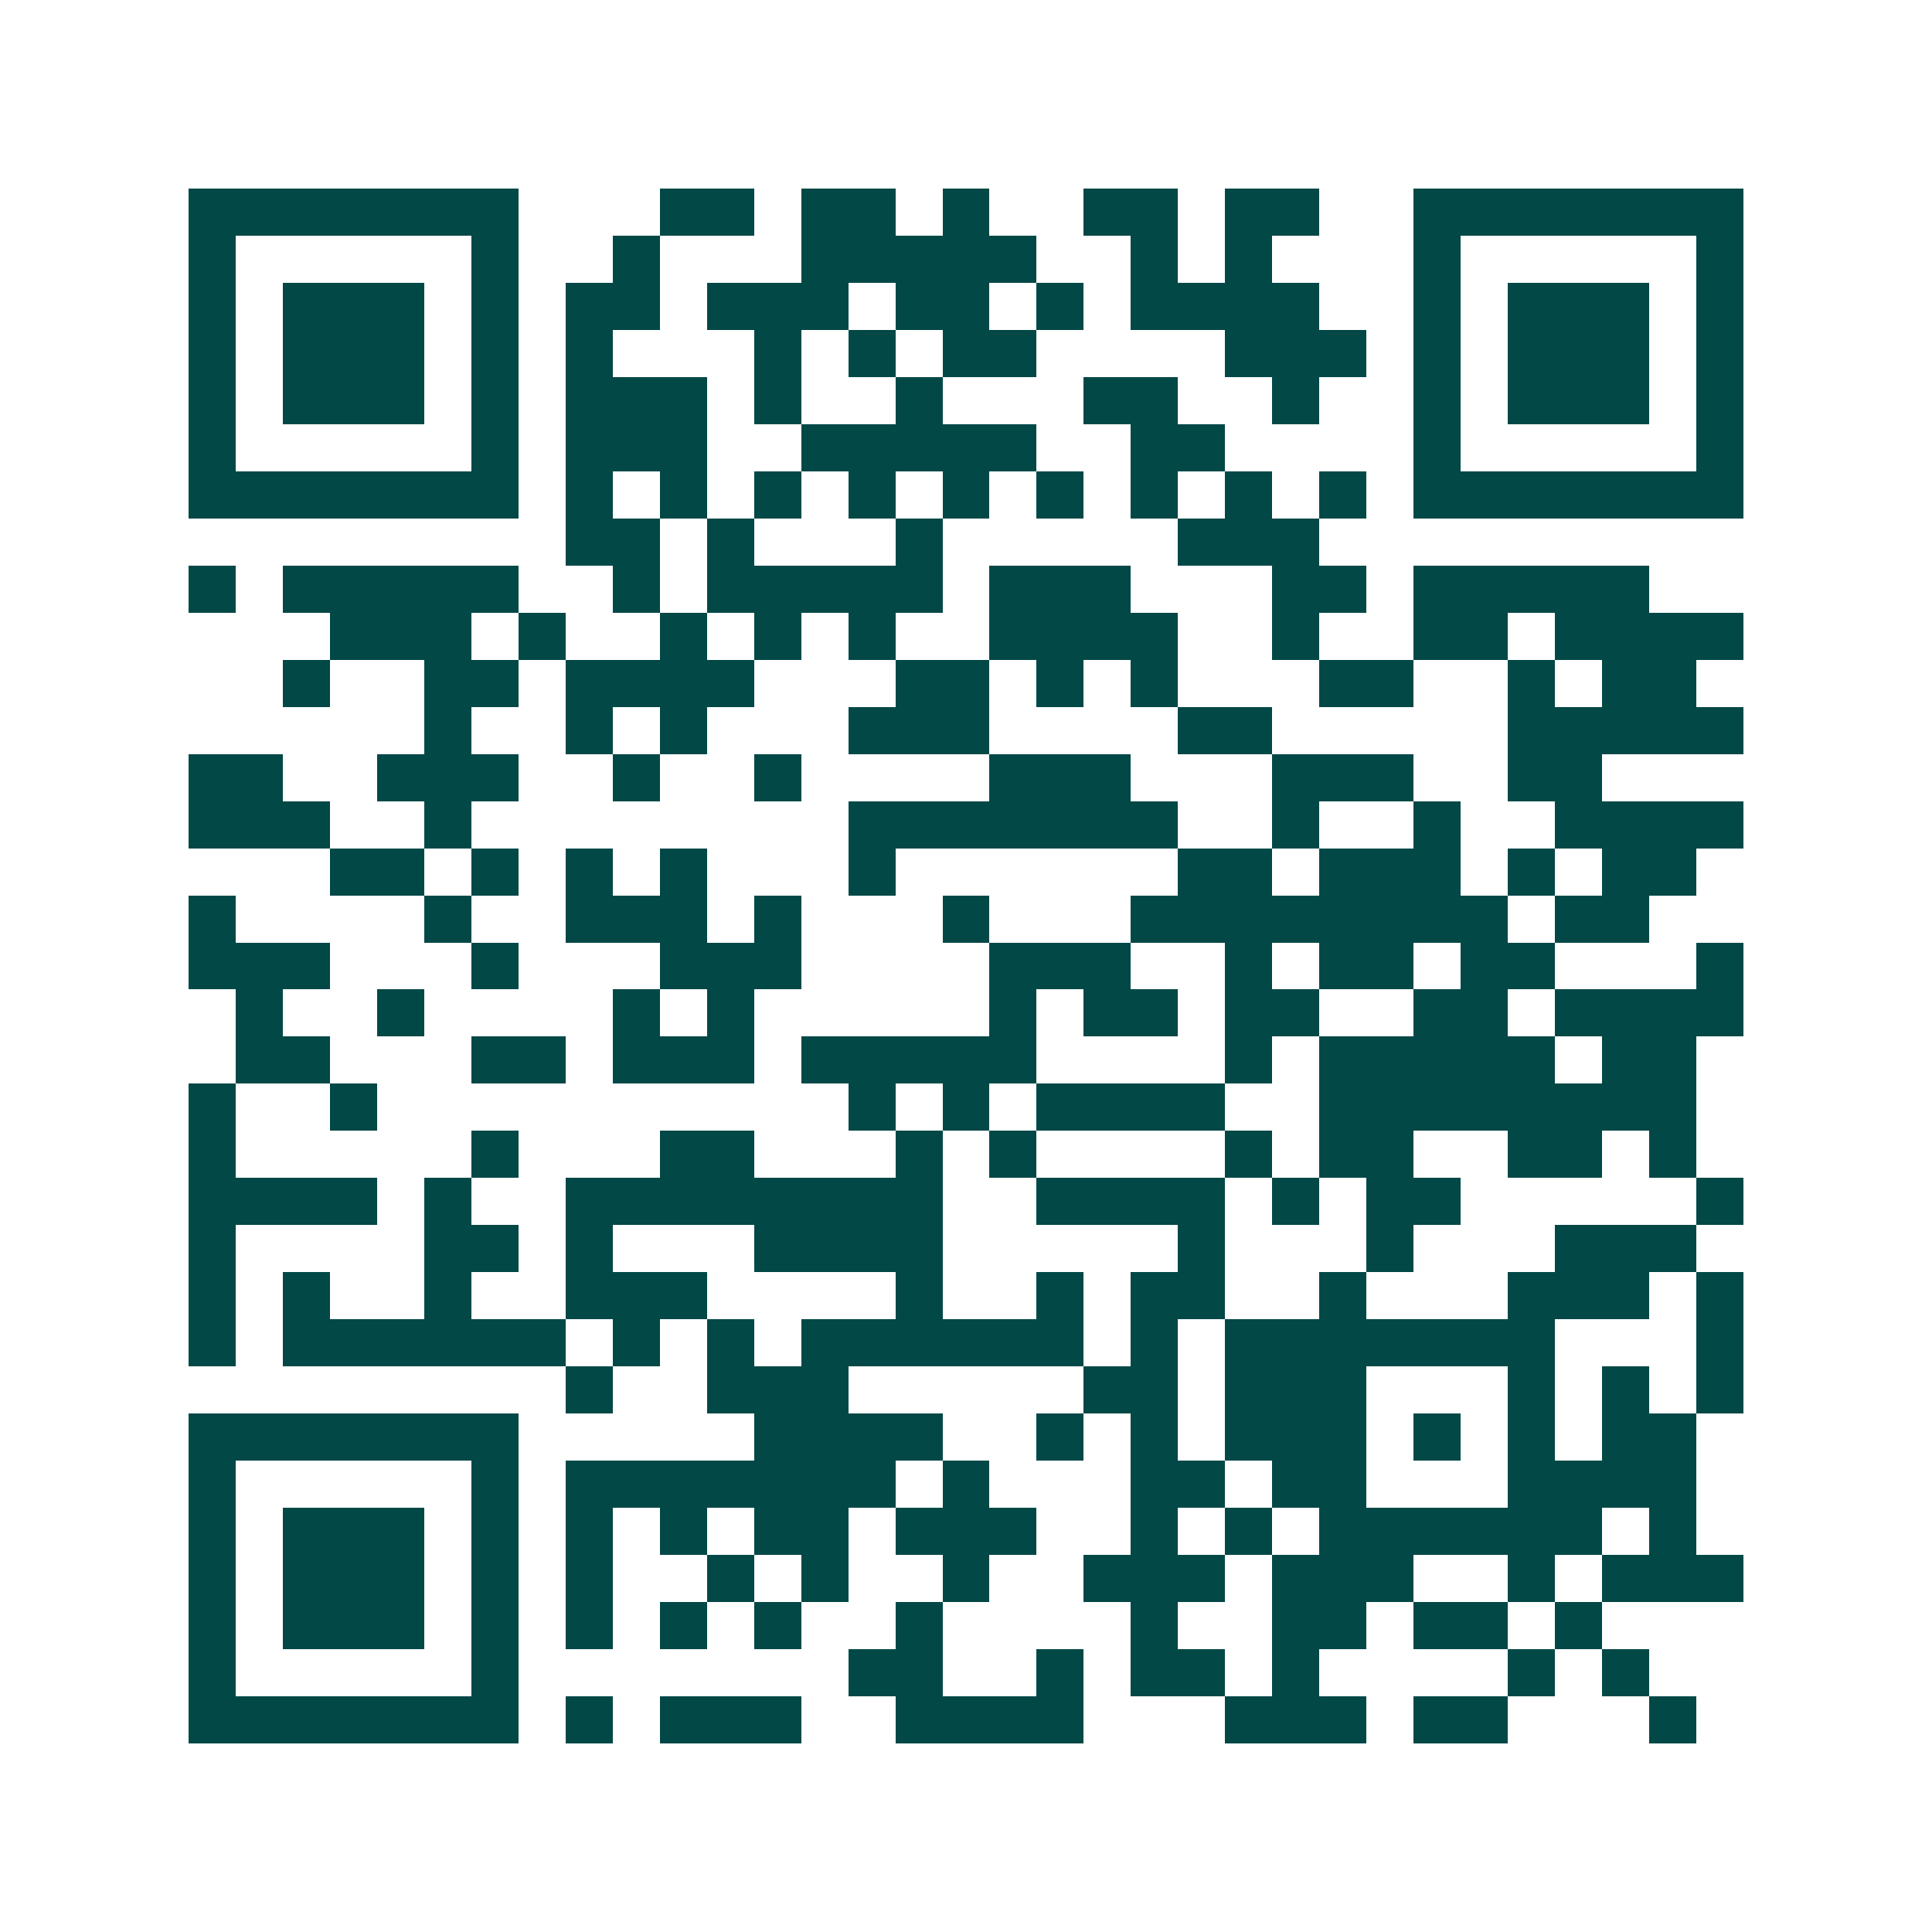 <svg xmlns="http://www.w3.org/2000/svg" width="200" height="200" viewBox="0 0 41 41" shape-rendering="crispEdges"><path fill="#ffffff" d="M0 0h41v41H0z"/><path stroke="#014847" d="M4 4.5h7m3 0h2m1 0h2m1 0h1m2 0h2m1 0h2m2 0h7M4 5.5h1m5 0h1m2 0h1m3 0h5m2 0h1m1 0h1m3 0h1m5 0h1M4 6.5h1m1 0h3m1 0h1m1 0h2m1 0h3m1 0h2m1 0h1m1 0h4m2 0h1m1 0h3m1 0h1M4 7.5h1m1 0h3m1 0h1m1 0h1m3 0h1m1 0h1m1 0h2m4 0h3m1 0h1m1 0h3m1 0h1M4 8.5h1m1 0h3m1 0h1m1 0h3m1 0h1m2 0h1m3 0h2m2 0h1m2 0h1m1 0h3m1 0h1M4 9.5h1m5 0h1m1 0h3m2 0h5m2 0h2m4 0h1m5 0h1M4 10.5h7m1 0h1m1 0h1m1 0h1m1 0h1m1 0h1m1 0h1m1 0h1m1 0h1m1 0h1m1 0h7M12 11.5h2m1 0h1m3 0h1m5 0h3M4 12.5h1m1 0h5m2 0h1m1 0h5m1 0h3m3 0h2m1 0h5M7 13.5h3m1 0h1m2 0h1m1 0h1m1 0h1m2 0h4m2 0h1m2 0h2m1 0h4M6 14.5h1m2 0h2m1 0h4m3 0h2m1 0h1m1 0h1m3 0h2m2 0h1m1 0h2M9 15.5h1m2 0h1m1 0h1m3 0h3m4 0h2m5 0h5M4 16.5h2m2 0h3m2 0h1m2 0h1m4 0h3m3 0h3m2 0h2M4 17.5h3m2 0h1m8 0h7m2 0h1m2 0h1m2 0h4M7 18.5h2m1 0h1m1 0h1m1 0h1m3 0h1m6 0h2m1 0h3m1 0h1m1 0h2M4 19.5h1m4 0h1m2 0h3m1 0h1m3 0h1m3 0h8m1 0h2M4 20.5h3m3 0h1m3 0h3m4 0h3m2 0h1m1 0h2m1 0h2m3 0h1M5 21.5h1m2 0h1m4 0h1m1 0h1m5 0h1m1 0h2m1 0h2m2 0h2m1 0h4M5 22.5h2m3 0h2m1 0h3m1 0h5m4 0h1m1 0h5m1 0h2M4 23.5h1m2 0h1m10 0h1m1 0h1m1 0h4m2 0h8M4 24.5h1m5 0h1m3 0h2m3 0h1m1 0h1m4 0h1m1 0h2m2 0h2m1 0h1M4 25.5h4m1 0h1m2 0h8m2 0h4m1 0h1m1 0h2m5 0h1M4 26.5h1m4 0h2m1 0h1m3 0h4m5 0h1m3 0h1m3 0h3M4 27.5h1m1 0h1m2 0h1m2 0h3m4 0h1m2 0h1m1 0h2m2 0h1m3 0h3m1 0h1M4 28.5h1m1 0h6m1 0h1m1 0h1m1 0h6m1 0h1m1 0h7m3 0h1M12 29.5h1m2 0h3m5 0h2m1 0h3m3 0h1m1 0h1m1 0h1M4 30.5h7m5 0h4m2 0h1m1 0h1m1 0h3m1 0h1m1 0h1m1 0h2M4 31.5h1m5 0h1m1 0h7m1 0h1m3 0h2m1 0h2m3 0h4M4 32.5h1m1 0h3m1 0h1m1 0h1m1 0h1m1 0h2m1 0h3m2 0h1m1 0h1m1 0h6m1 0h1M4 33.5h1m1 0h3m1 0h1m1 0h1m2 0h1m1 0h1m2 0h1m2 0h3m1 0h3m2 0h1m1 0h3M4 34.5h1m1 0h3m1 0h1m1 0h1m1 0h1m1 0h1m2 0h1m4 0h1m2 0h2m1 0h2m1 0h1M4 35.5h1m5 0h1m7 0h2m2 0h1m1 0h2m1 0h1m4 0h1m1 0h1M4 36.5h7m1 0h1m1 0h3m2 0h4m3 0h3m1 0h2m3 0h1"/></svg>
